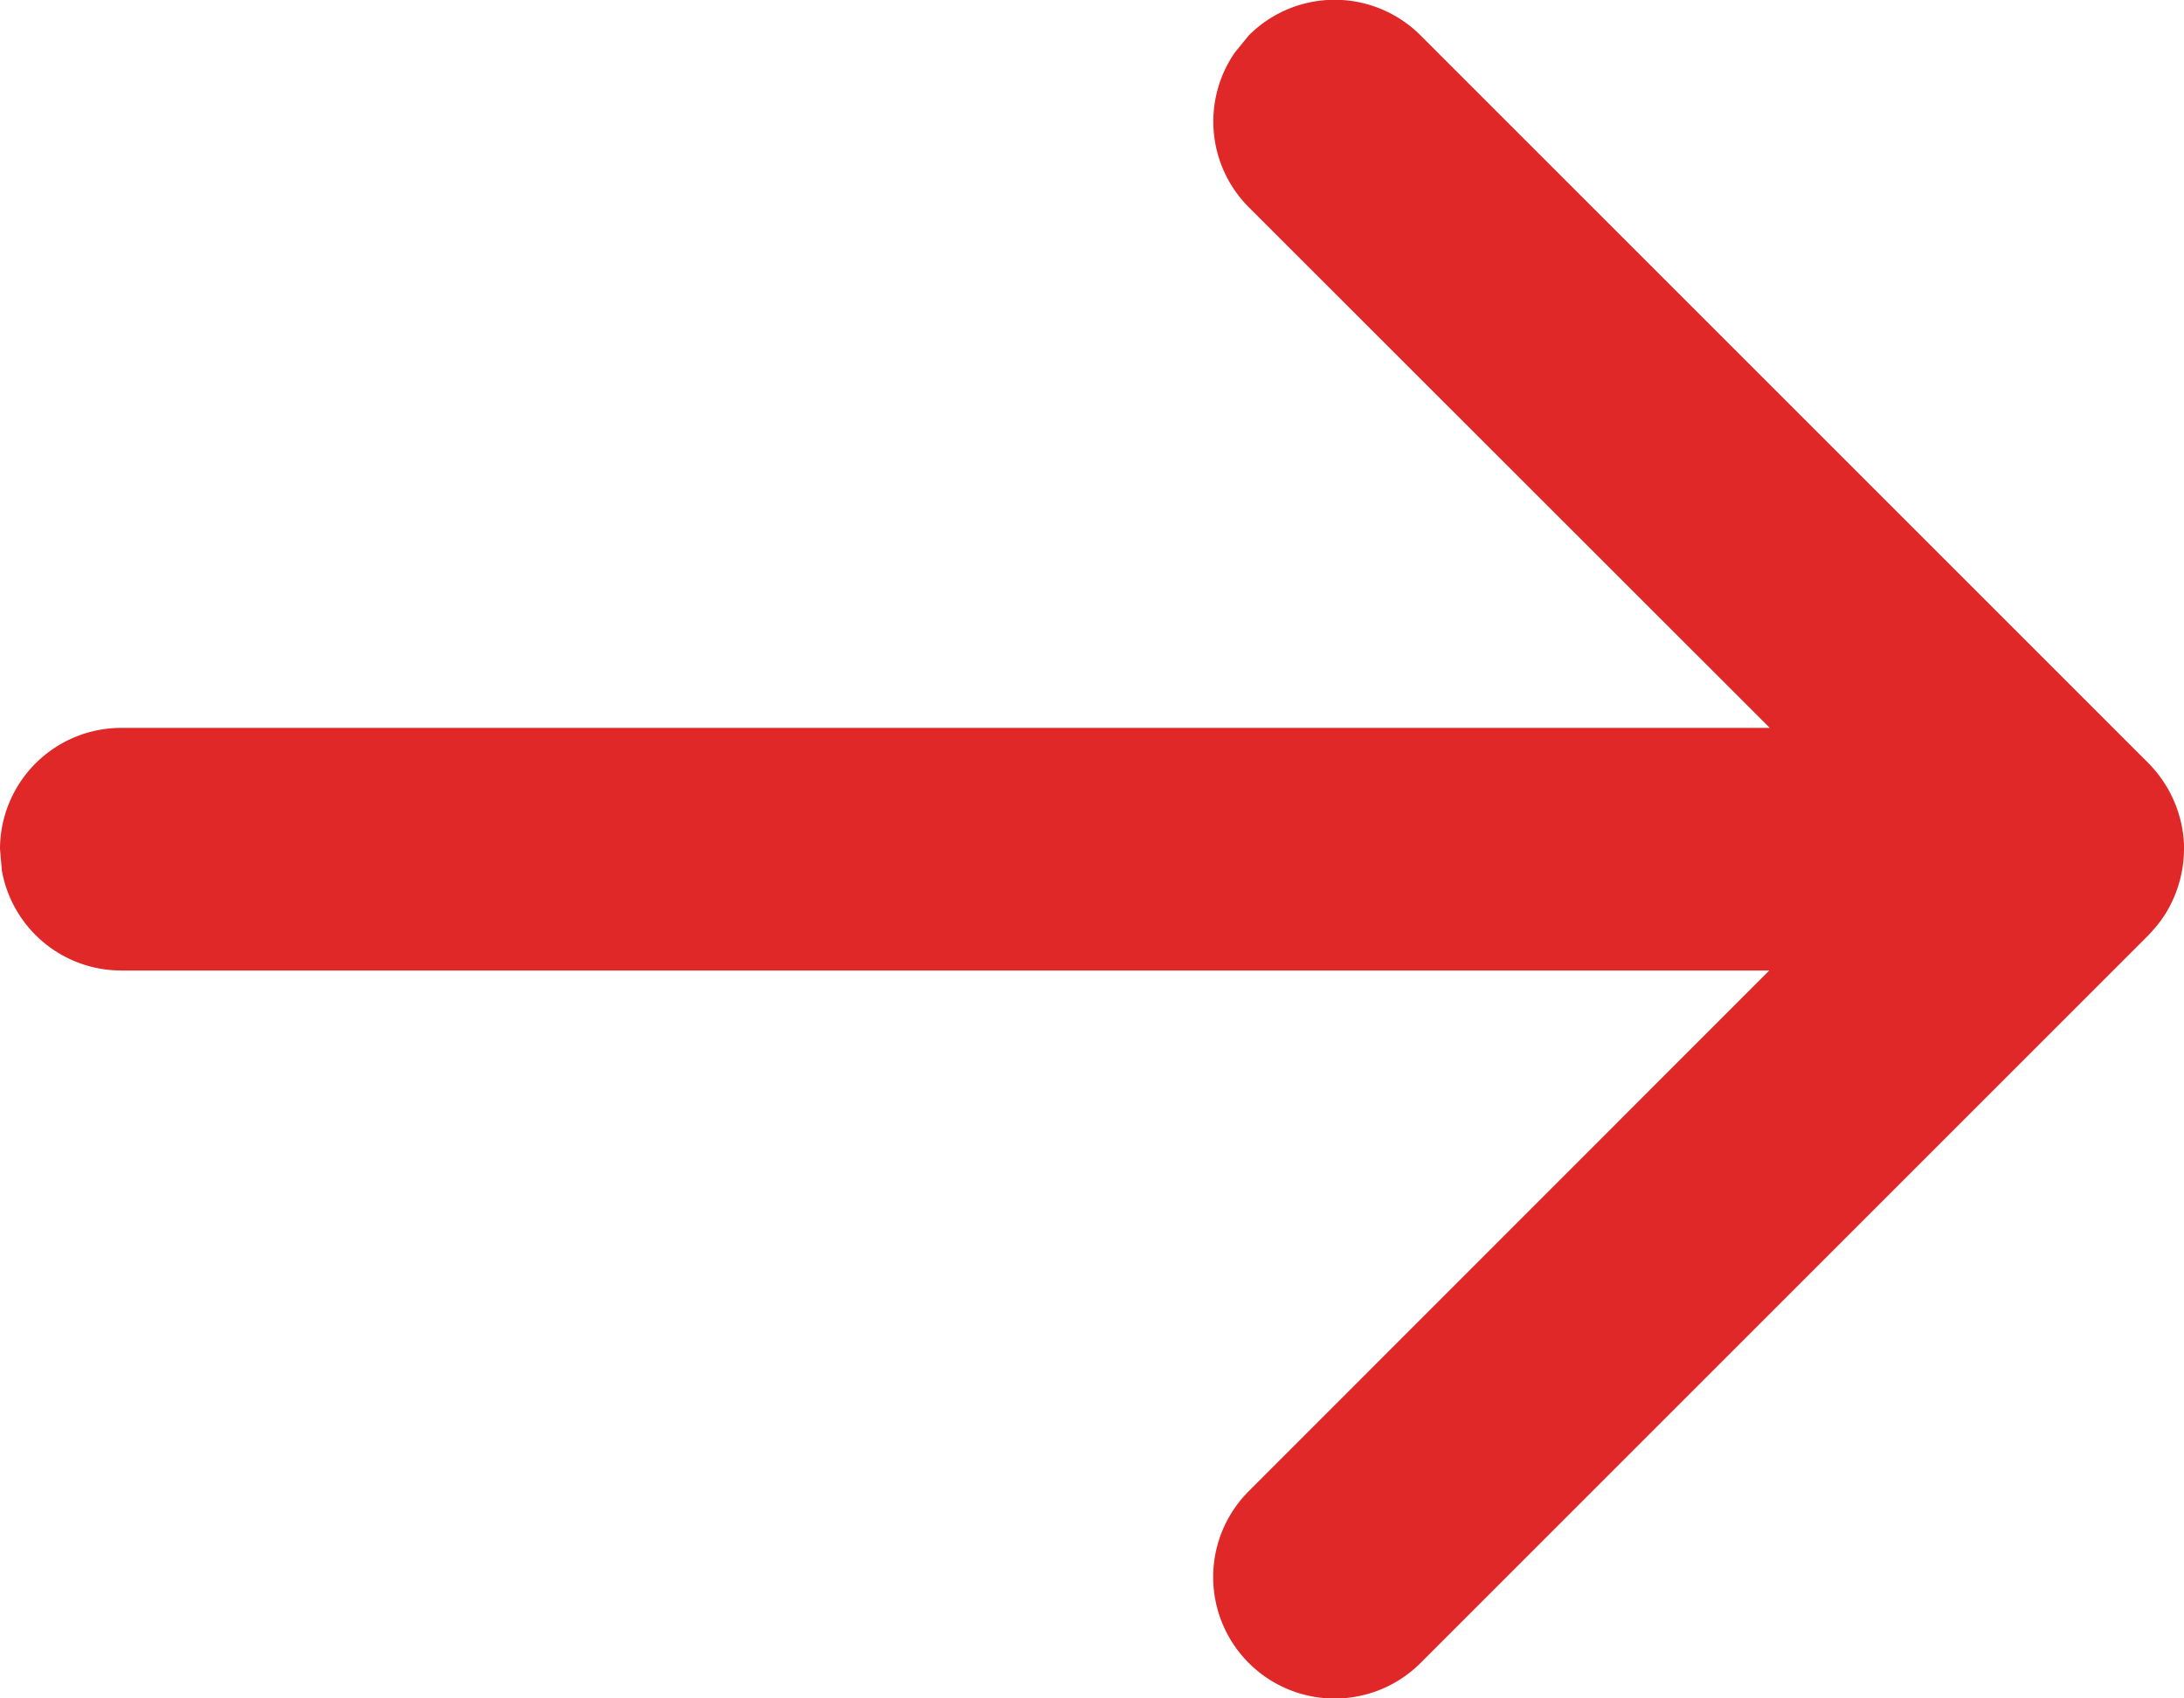 <svg xmlns="http://www.w3.org/2000/svg" xmlns:xlink="http://www.w3.org/1999/xlink" width="9" height="7" viewBox="0 0 9 7"><defs><path id="icon-arrow-a" d="M206.146 7.146a.5.5 0 01.708 0l3 3a.511.511 0 01.135.249.498.498 0 01.011.105l-.005-.072a.503.503 0 01.005.052v.02a.51.51 0 01-.077.267.498.498 0 01-.07.087l.045-.052a.502.502 0 01-.033.04l-.011.012-3 3a.5.5 0 01-.708-.708L208.291 11H201.5a.5.5 0 01-.492-.41L201 10.5a.5.5 0 01.5-.5h6.793l-2.147-2.146a.5.5 0 01-.057-.638z"/></defs><use fill="#E02829" transform="translate(-201 -7)" xlink:href="#icon-arrow-a"/></svg>